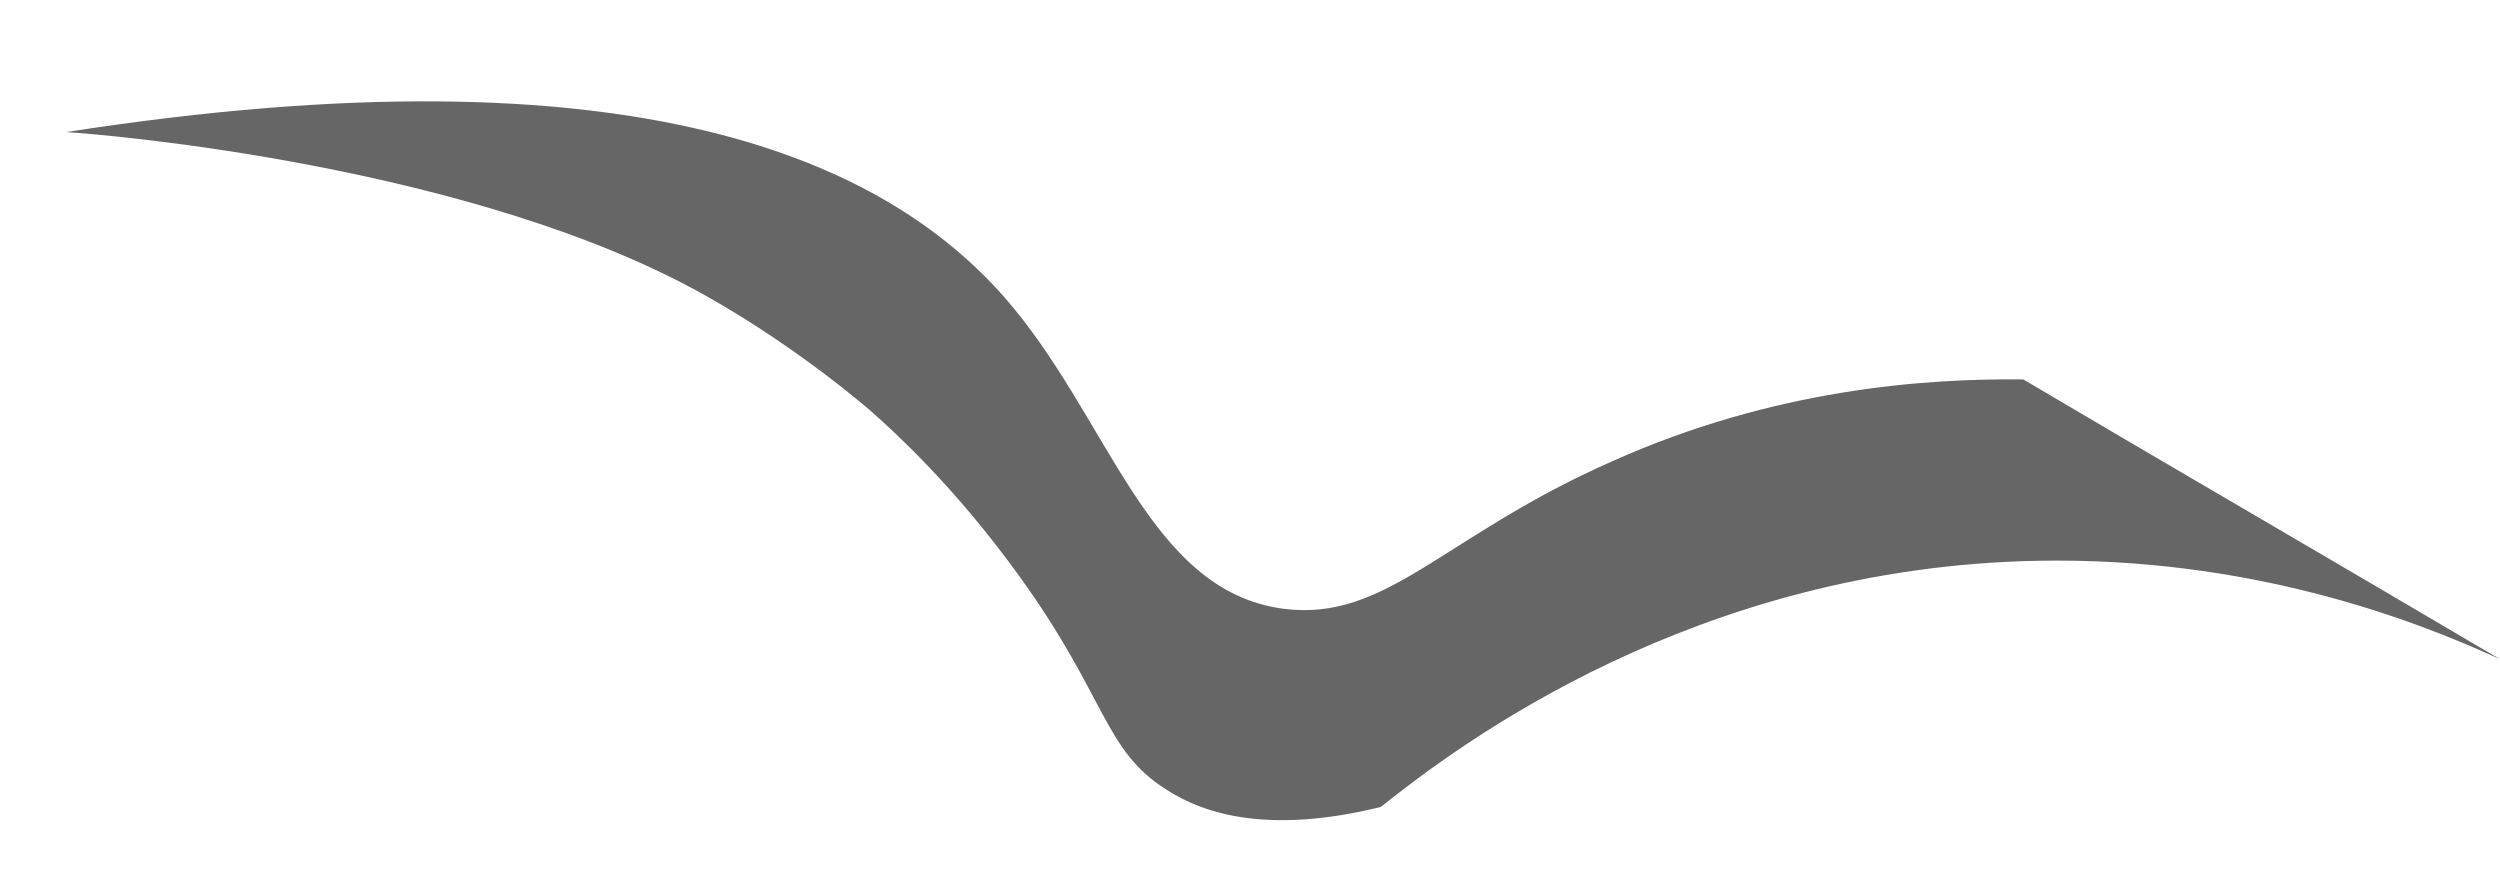 <?xml version="1.0" encoding="utf-8"?>
<!-- Generator: Adobe Illustrator 18.1.1, SVG Export Plug-In . SVG Version: 6.00 Build 0)  -->
<svg xmlns="http://www.w3.org/2000/svg" xmlns:xlink="http://www.w3.org/1999/xlink" x="0px" y="0px" viewBox="0 0 208.2 74" xml:space="preserve">
<path fill="#666666" d="M5.5,11c47.6-7.4,68.2,2.5,78.1,13.7c8.8,10,11.9,24.5,23.3,26c8.6,1.1,13.3-6.1,27.4-12.3   c13.4-6,26-6.9,34.2-6.8c13.2,7.8,26.5,15.5,39.7,23.3c-7.6-3.5-21.1-8.5-38.4-8.2c-28.6,0.5-48.3,15.3-54.8,20.5   c-9.3,2.3-14.7,0.6-17.8-1.4c-5.3-3.3-5-7.7-12.3-17.8c-5.4-7.5-10.5-12.1-12.3-13.7c0,0-5.9-5.2-13.7-9.6   C39.7,13.8,8.9,11.2,5.5,11z" />
</svg>
